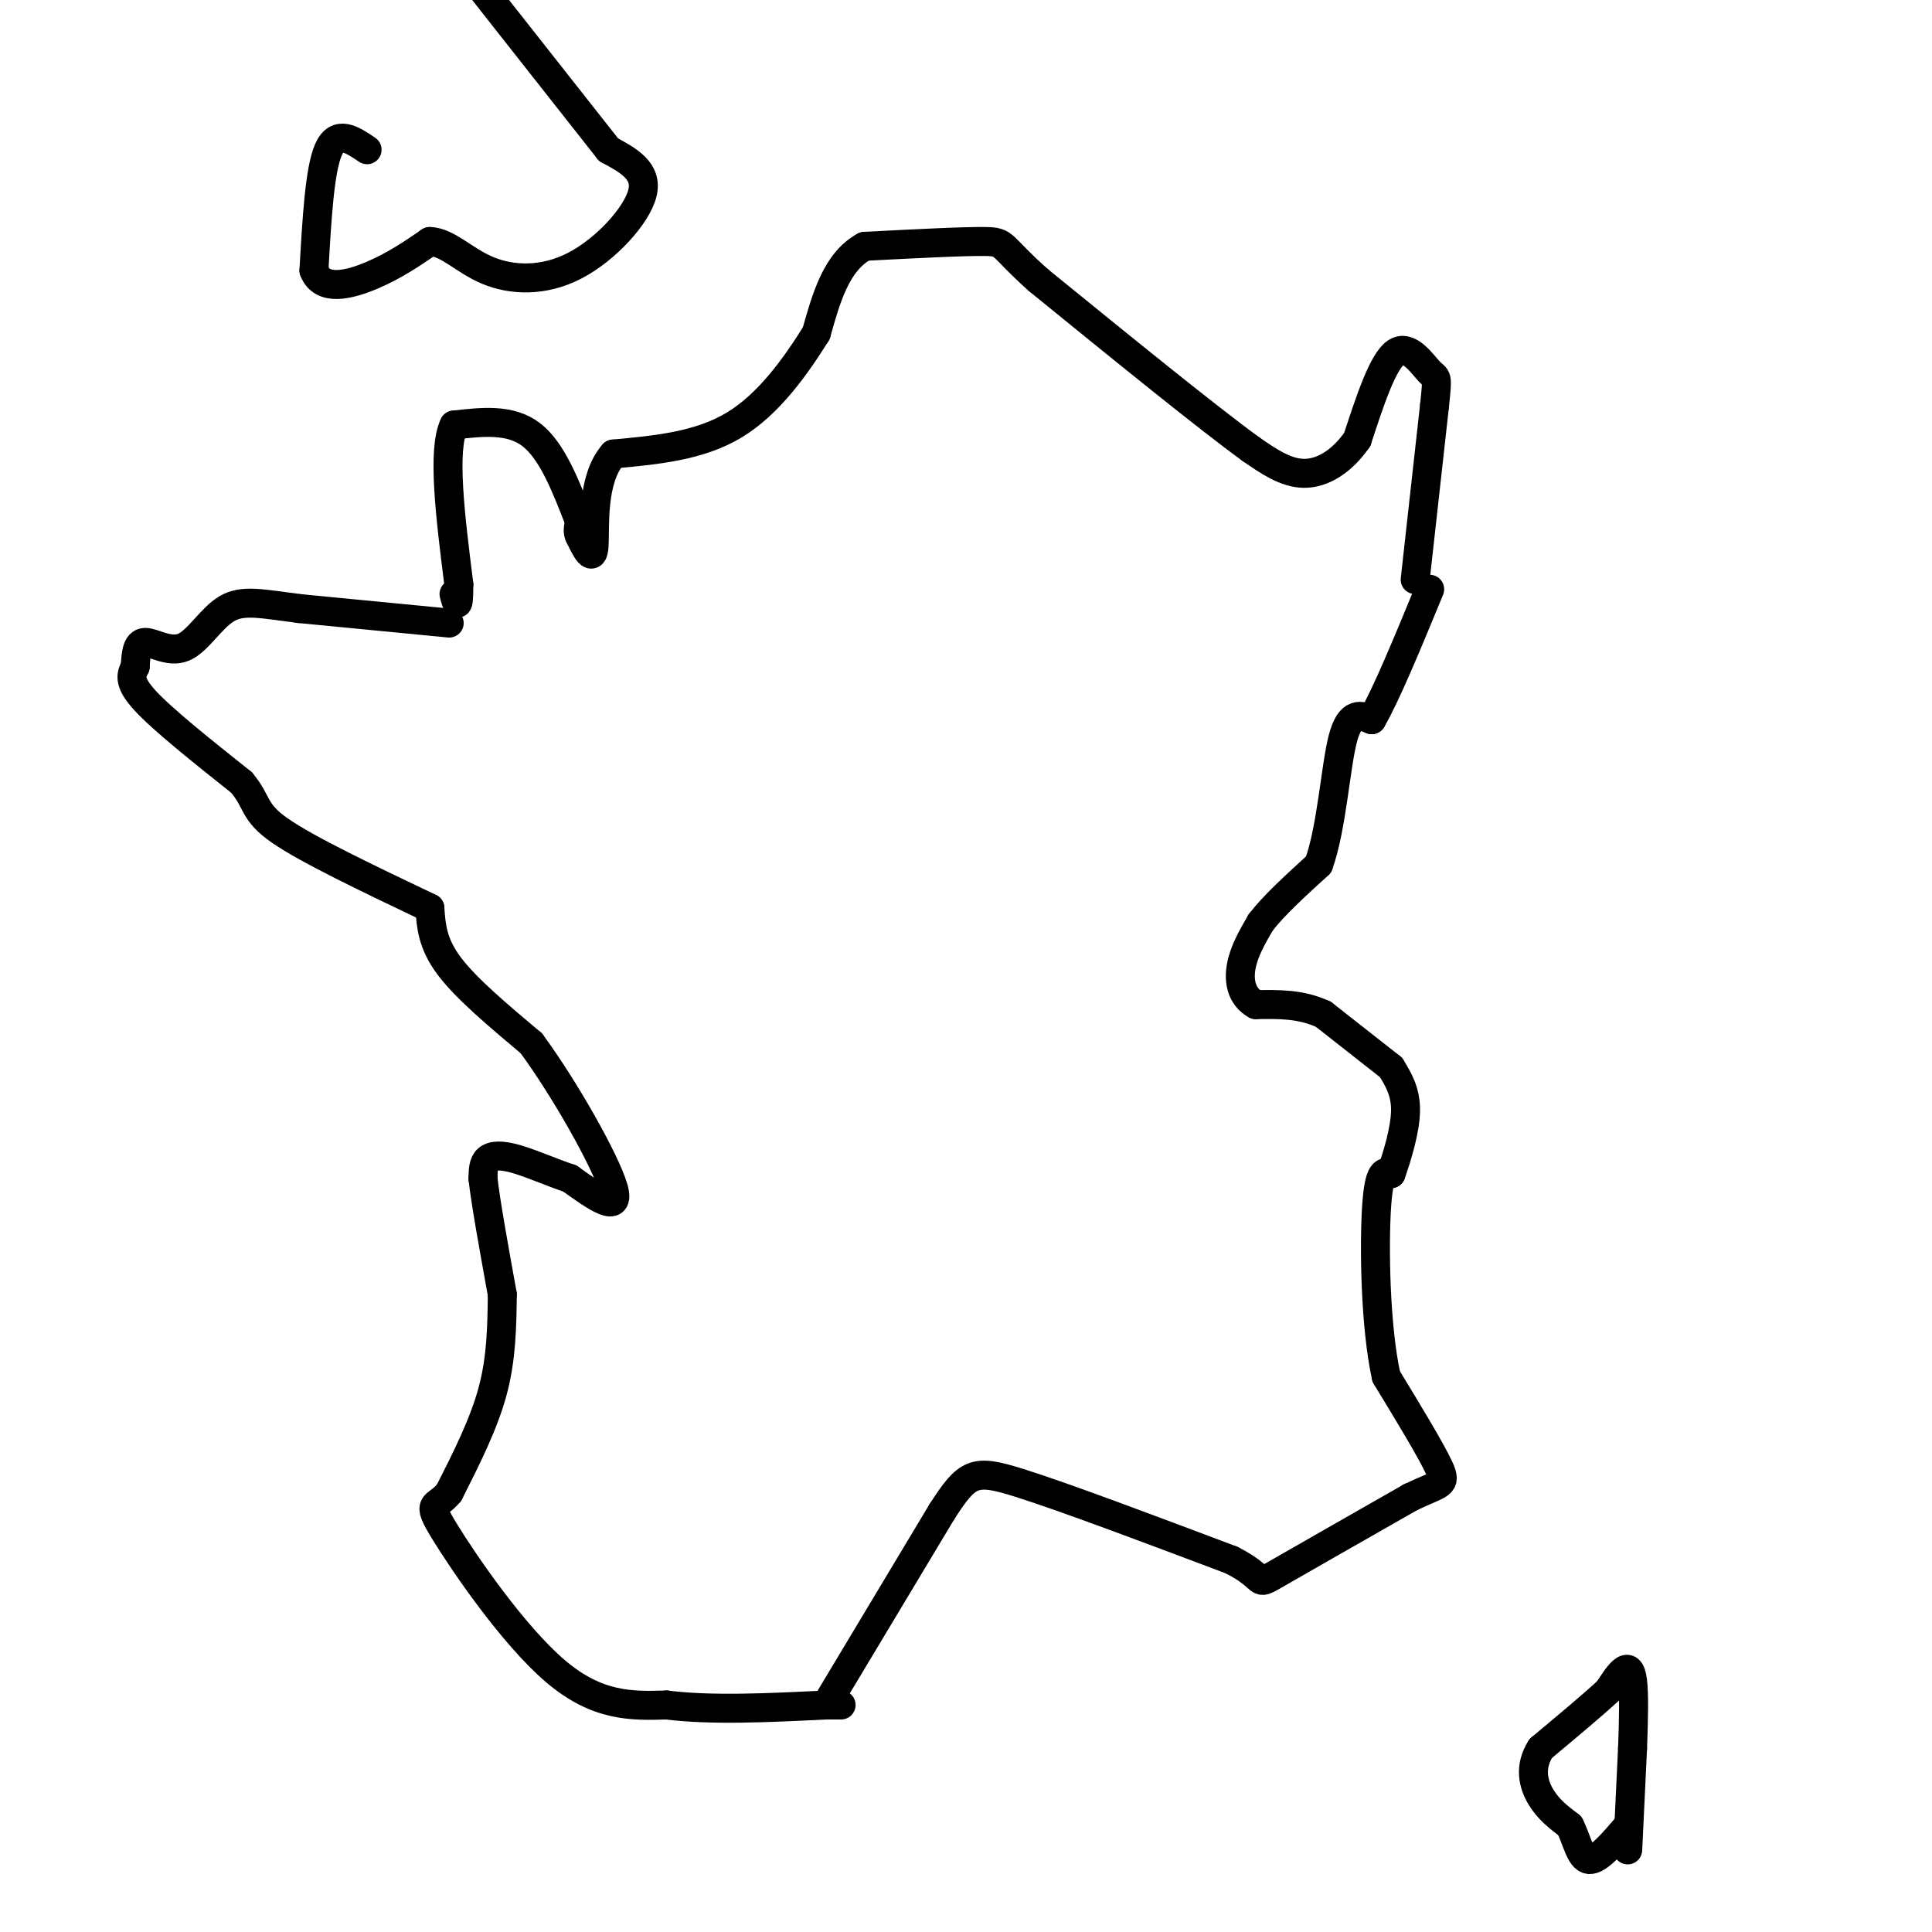 <svg viewBox='0 0 400 400' version='1.1' xmlns='http://www.w3.org/2000/svg' xmlns:xlink='http://www.w3.org/1999/xlink'><g fill='none' stroke='rgb(0,0,0)' stroke-width='6' stroke-linecap='round' stroke-linejoin='round'><path d='M293,120c0.000,0.000 4.000,-36.000 4,-36'/><path d='M297,84c0.714,-6.702 0.500,-5.458 -1,-7c-1.500,-1.542 -4.286,-5.869 -7,-4c-2.714,1.869 -5.357,9.935 -8,18'/><path d='M281,91c-3.200,4.578 -7.200,7.022 -11,7c-3.800,-0.022 -7.400,-2.511 -11,-5'/><path d='M259,93c-9.167,-6.667 -26.583,-20.833 -44,-35'/><path d='M215,58c-8.178,-7.267 -6.622,-7.933 -11,-8c-4.378,-0.067 -14.689,0.467 -25,1'/><path d='M179,51c-5.833,3.167 -7.917,10.583 -10,18'/><path d='M169,69c-4.222,6.756 -9.778,14.644 -17,19c-7.222,4.356 -16.111,5.178 -25,6'/><path d='M127,94c-4.644,5.244 -3.756,15.356 -4,19c-0.244,3.644 -1.622,0.822 -3,-2'/><path d='M120,111c-0.500,-0.833 -0.250,-1.917 0,-3'/><path d='M120,108c-2.833,-7.333 -5.667,-14.667 -10,-18c-4.333,-3.333 -10.167,-2.667 -16,-2'/><path d='M94,88c-2.500,5.167 -0.750,19.083 1,33'/><path d='M95,121c0.000,5.833 -0.500,3.917 -1,2'/><path d='M93,129c0.000,0.000 -31.000,-3.000 -31,-3'/><path d='M62,126c-7.769,-0.981 -11.691,-1.933 -15,0c-3.309,1.933 -6.006,6.751 -9,8c-2.994,1.249 -6.284,-1.072 -8,-1c-1.716,0.072 -1.858,2.536 -2,5'/><path d='M28,138c-0.756,1.578 -1.644,3.022 2,7c3.644,3.978 11.822,10.489 20,17'/><path d='M50,162c3.511,4.156 2.289,6.044 8,10c5.711,3.956 18.356,9.978 31,16'/><path d='M89,188c0.250,3.667 0.500,7.333 4,12c3.500,4.667 10.250,10.333 17,16'/><path d='M110,216c6.822,9.244 15.378,24.356 17,30c1.622,5.644 -3.689,1.822 -9,-2'/><path d='M118,244c-3.536,-1.167 -7.875,-3.083 -11,-4c-3.125,-0.917 -5.036,-0.833 -6,0c-0.964,0.833 -0.982,2.417 -1,4'/><path d='M100,244c0.500,4.667 2.250,14.333 4,24'/><path d='M104,268c-0.083,6.583 -0.167,13.167 -2,20c-1.833,6.833 -5.417,13.917 -9,21'/><path d='M93,309c-2.714,3.417 -5.000,1.458 -1,8c4.000,6.542 14.286,21.583 23,29c8.714,7.417 15.857,7.208 23,7'/><path d='M138,353c9.333,1.167 21.167,0.583 33,0'/><path d='M171,353c5.500,0.000 2.750,0.000 0,0'/><path d='M171,353c0.000,0.000 24.000,-40.000 24,-40'/><path d='M195,313c5.333,-8.267 6.667,-8.933 16,-6c9.333,2.933 26.667,9.467 44,16'/><path d='M255,323c7.600,3.867 4.600,5.533 9,3c4.400,-2.533 16.200,-9.267 28,-16'/><path d='M292,310c6.178,-2.978 7.622,-2.422 6,-6c-1.622,-3.578 -6.311,-11.289 -11,-19'/><path d='M287,285c-2.289,-10.422 -2.511,-26.978 -2,-35c0.511,-8.022 1.756,-7.511 3,-7'/><path d='M288,243c1.267,-3.578 2.933,-9.022 3,-13c0.067,-3.978 -1.467,-6.489 -3,-9'/><path d='M288,221c0.000,0.000 -14.000,-11.000 -14,-11'/><path d='M274,210c-4.667,-2.167 -9.333,-2.083 -14,-2'/><path d='M260,208c-3.022,-1.689 -3.578,-4.911 -3,-8c0.578,-3.089 2.289,-6.044 4,-9'/><path d='M261,191c2.667,-3.500 7.333,-7.750 12,-12'/><path d='M273,179c2.711,-7.467 3.489,-20.133 5,-26c1.511,-5.867 3.756,-4.933 6,-4'/><path d='M284,149c3.000,-5.167 7.500,-16.083 12,-27'/><path d='M337,383c0.000,0.000 1.000,-21.000 1,-21'/><path d='M338,362c0.238,-6.250 0.333,-11.375 0,-14c-0.333,-2.625 -1.095,-2.750 -2,-2c-0.905,0.750 -1.952,2.375 -3,4'/><path d='M333,350c-2.833,2.667 -8.417,7.333 -14,12'/><path d='M319,362c-2.444,3.822 -1.556,7.378 0,10c1.556,2.622 3.778,4.311 6,6'/><path d='M325,378c1.467,2.800 2.133,6.800 4,7c1.867,0.200 4.933,-3.400 8,-7'/><path d='M76,31c-3.083,-2.083 -6.167,-4.167 -8,0c-1.833,4.167 -2.417,14.583 -3,25'/><path d='M65,56c1.667,4.422 7.333,2.978 12,1c4.667,-1.978 8.333,-4.489 12,-7'/><path d='M89,50c3.729,0.126 7.051,3.941 12,6c4.949,2.059 11.525,2.362 18,-1c6.475,-3.362 12.850,-10.389 14,-15c1.150,-4.611 -2.925,-6.805 -7,-9'/><path d='M126,31c-5.500,-7.000 -15.750,-20.000 -26,-33'/></g>
</svg>